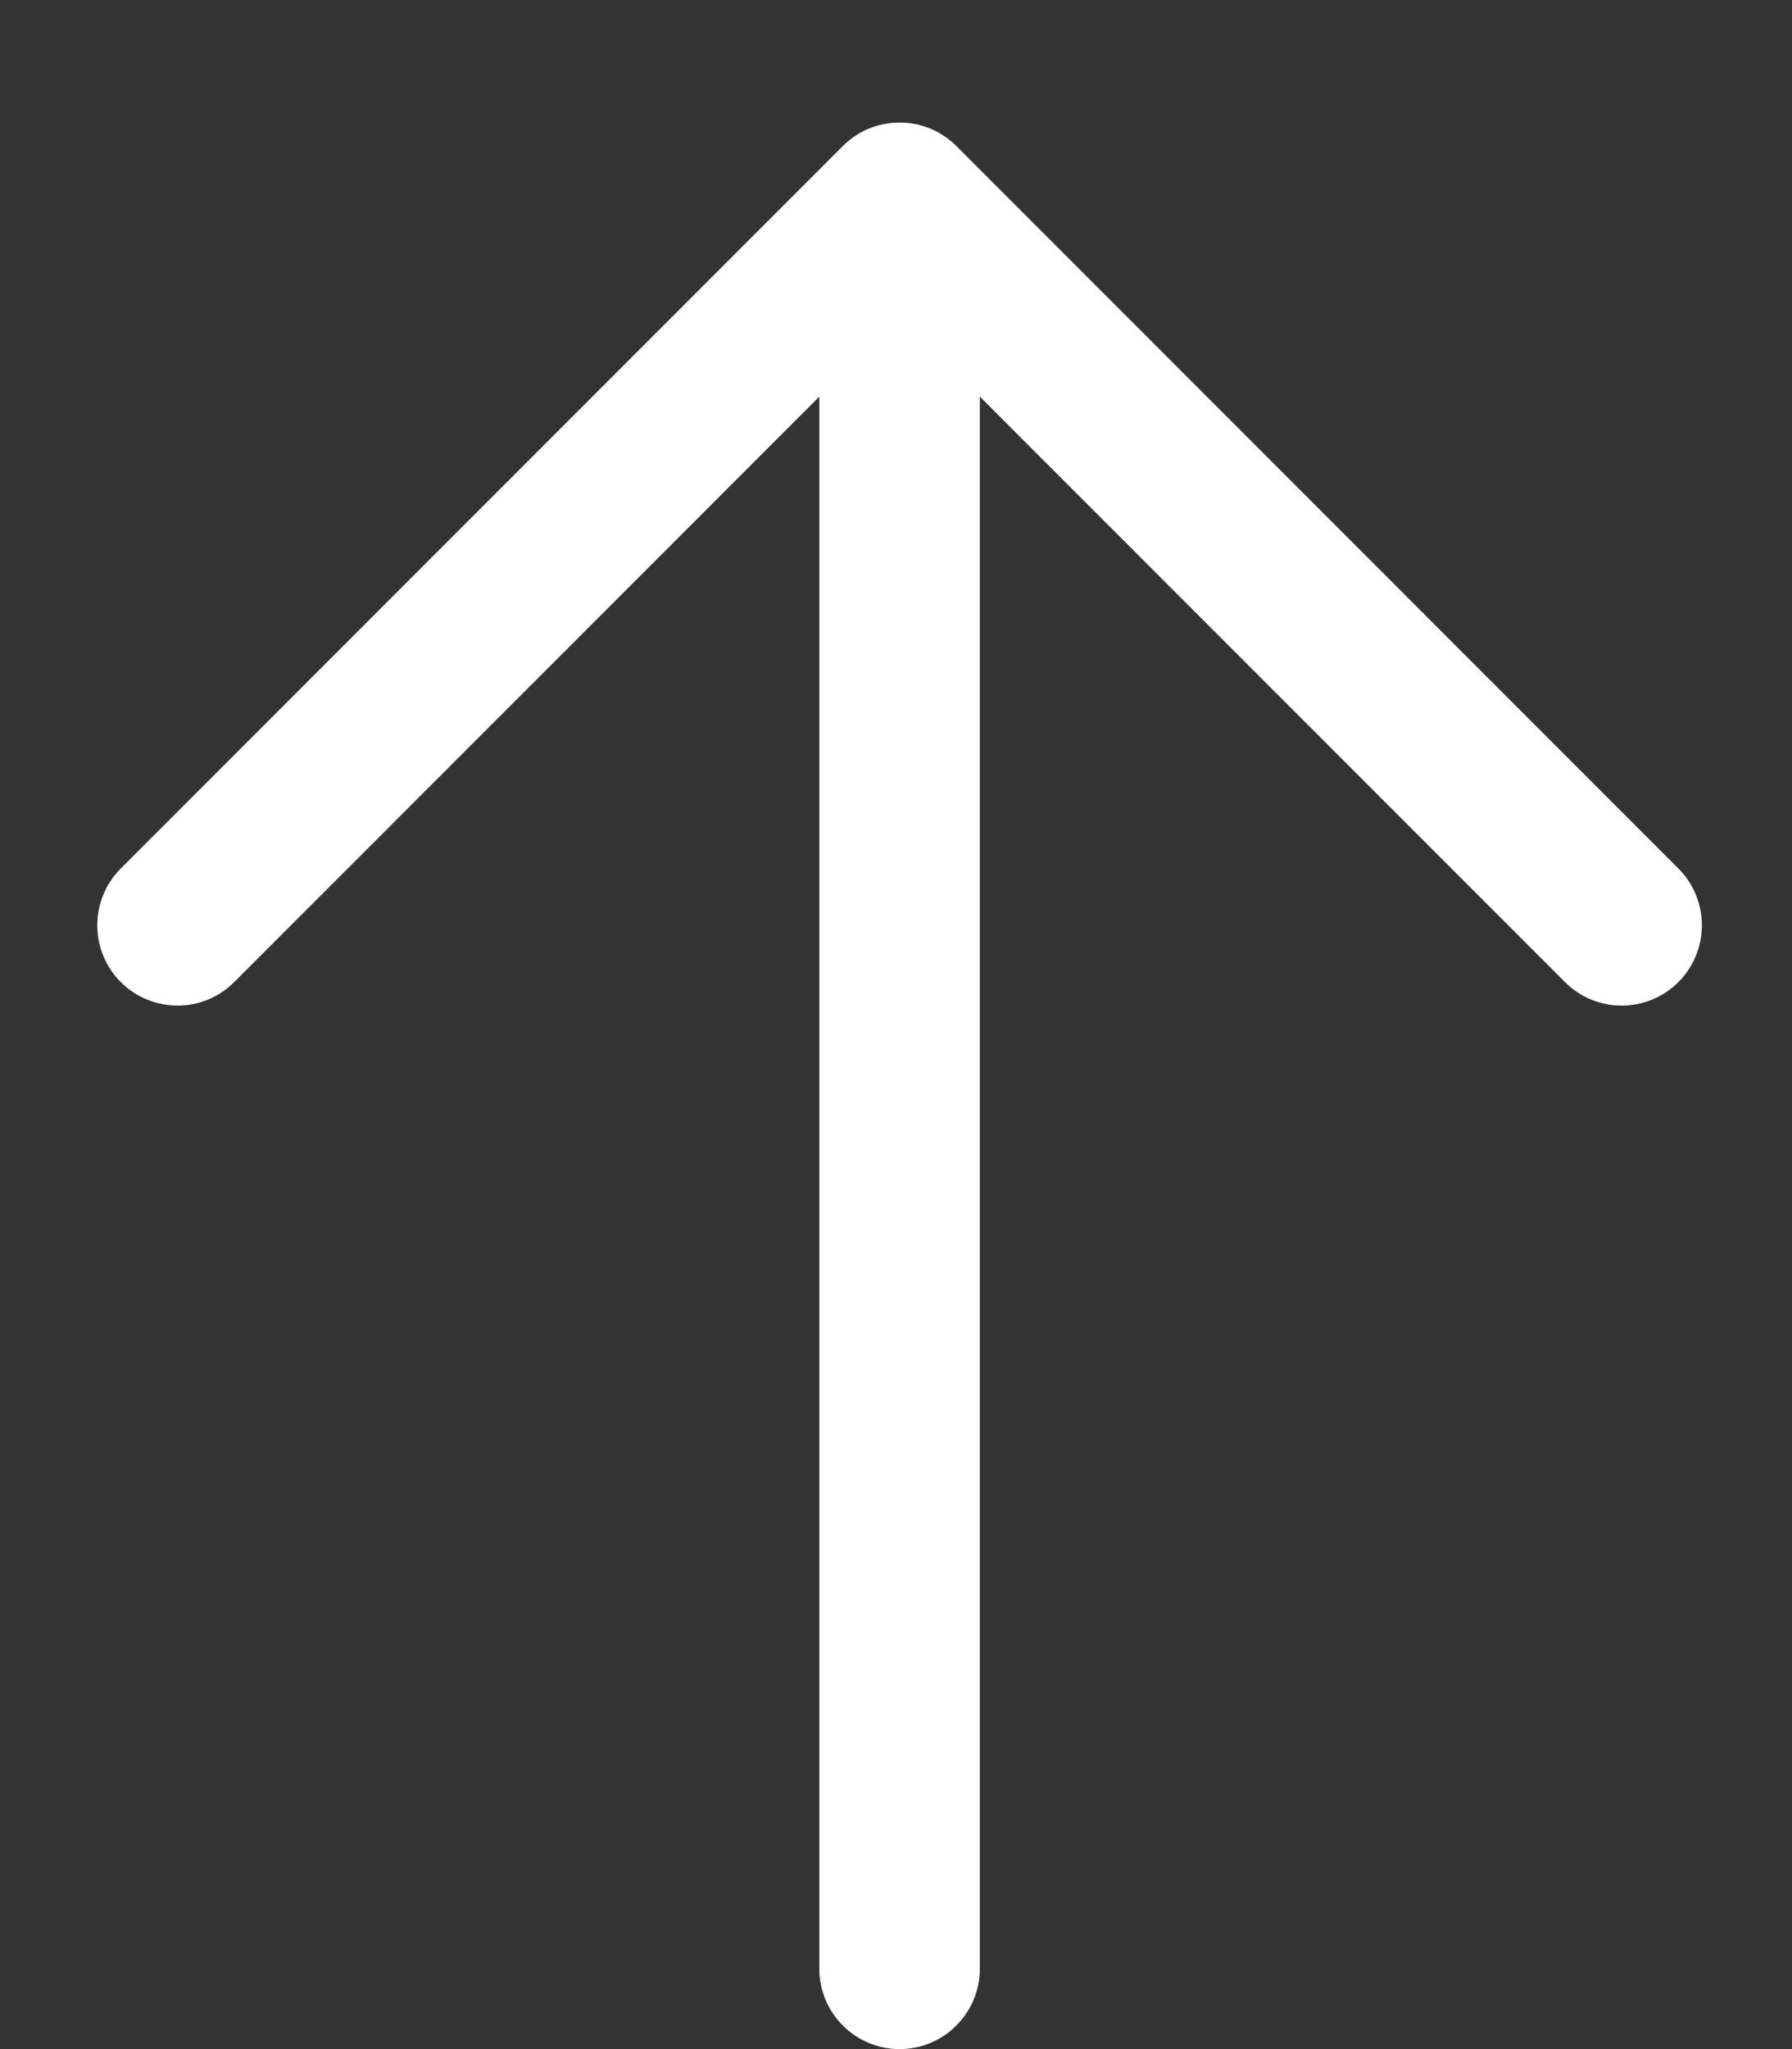 <svg width="14" height="16" viewBox="0 0 14 16" fill="none" xmlns="http://www.w3.org/2000/svg">
<rect x="0" y="0" width="14" height="16" fill="#333333" stroke="none"/>
<path d="M7.471 1.14L13.113 6.782C13.23 6.899 13.296 7.059 13.296 7.225C13.296 7.391 13.23 7.551 13.113 7.668C12.995 7.786 12.835 7.852 12.669 7.852C12.503 7.852 12.343 7.786 12.226 7.668L7.655 3.097L7.655 15.373C7.655 15.539 7.589 15.699 7.471 15.816C7.354 15.934 7.194 16 7.028 16C6.862 16 6.702 15.934 6.585 15.816C6.467 15.699 6.401 15.539 6.401 15.373L6.401 3.097L1.83 7.668C1.713 7.786 1.553 7.852 1.387 7.852C1.221 7.852 1.061 7.786 0.943 7.668C0.826 7.551 0.76 7.391 0.76 7.225C0.76 7.059 0.826 6.899 0.943 6.782L6.585 1.14C6.643 1.082 6.712 1.036 6.788 1.004C6.864 0.973 6.946 0.957 7.028 0.957C7.11 0.957 7.192 0.973 7.268 1.004C7.344 1.036 7.413 1.082 7.471 1.14Z" fill="white"/>
</svg>
